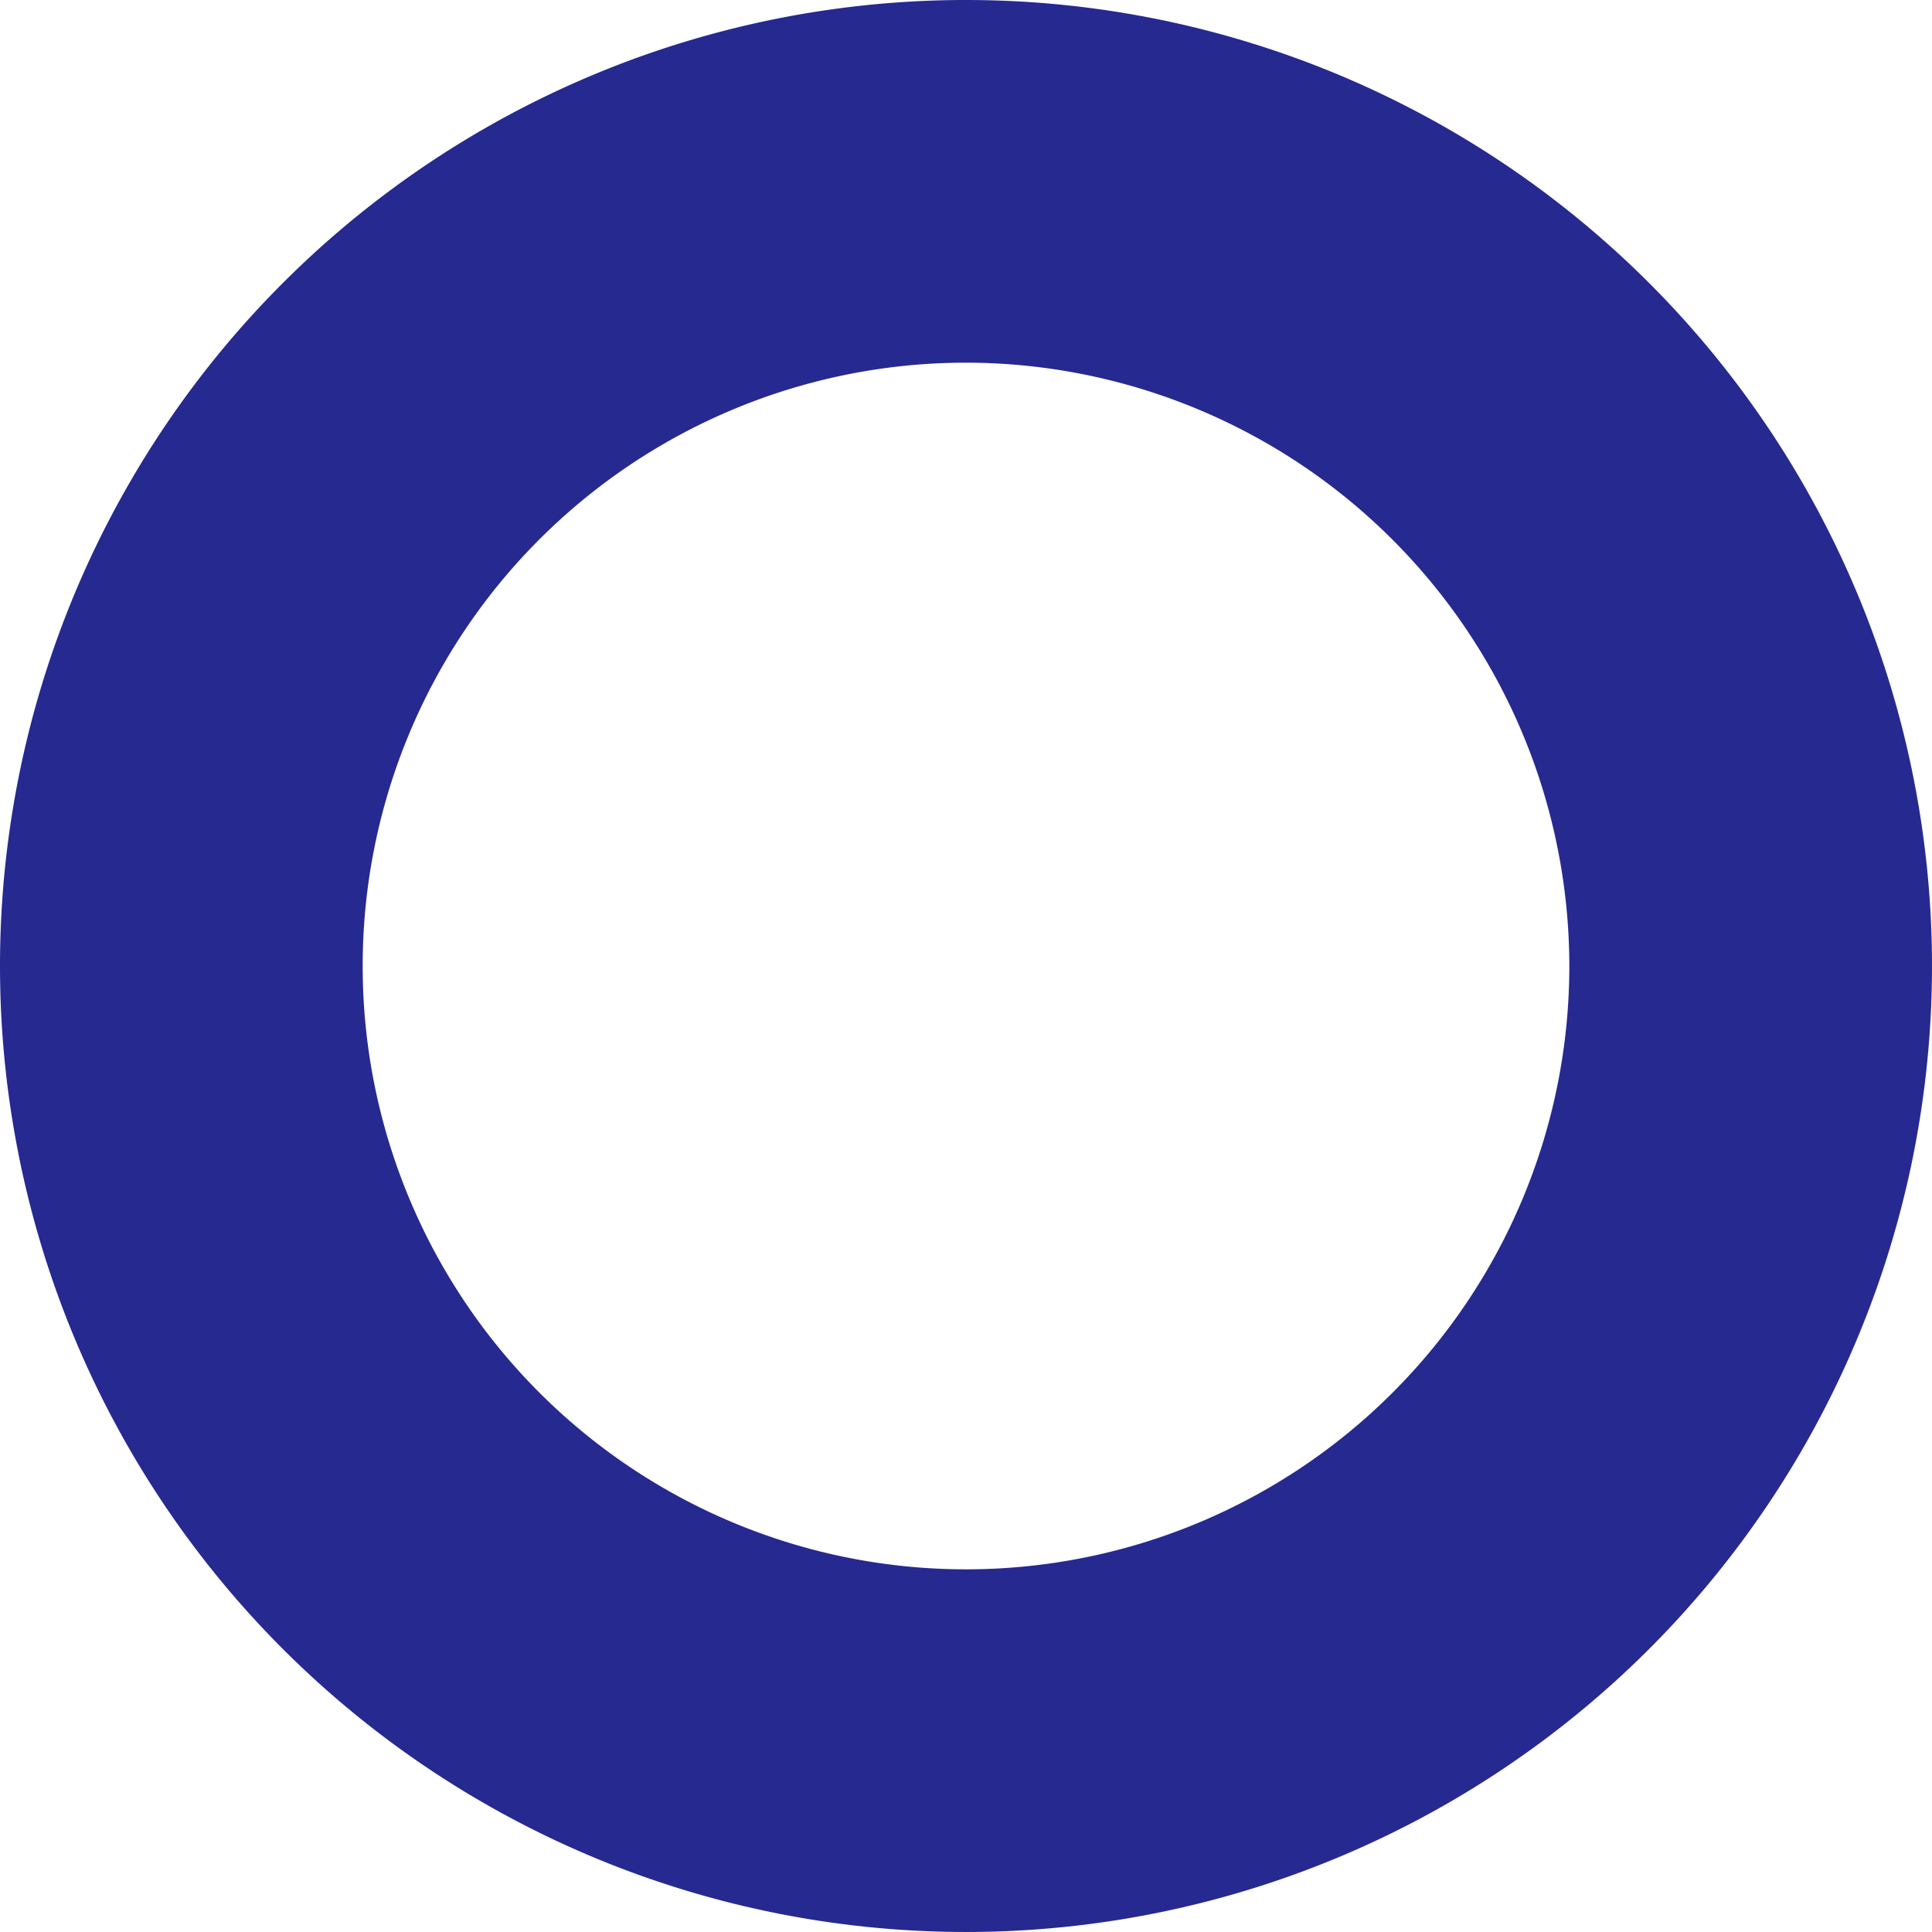 <svg xmlns="http://www.w3.org/2000/svg" width="190.475" height="190.476" viewBox="0 0 190.475 190.476"><path d="M95.238,89.557a59.482,59.482,0,1,0,59.482,59.482A59.549,59.549,0,0,0,95.238,89.557m0-35.756A95.237,95.237,0,1,1,0,149.038,95.237,95.237,0,0,1,95.238,53.8" transform="translate(0 -53.801)" fill="#262990"></path></svg>